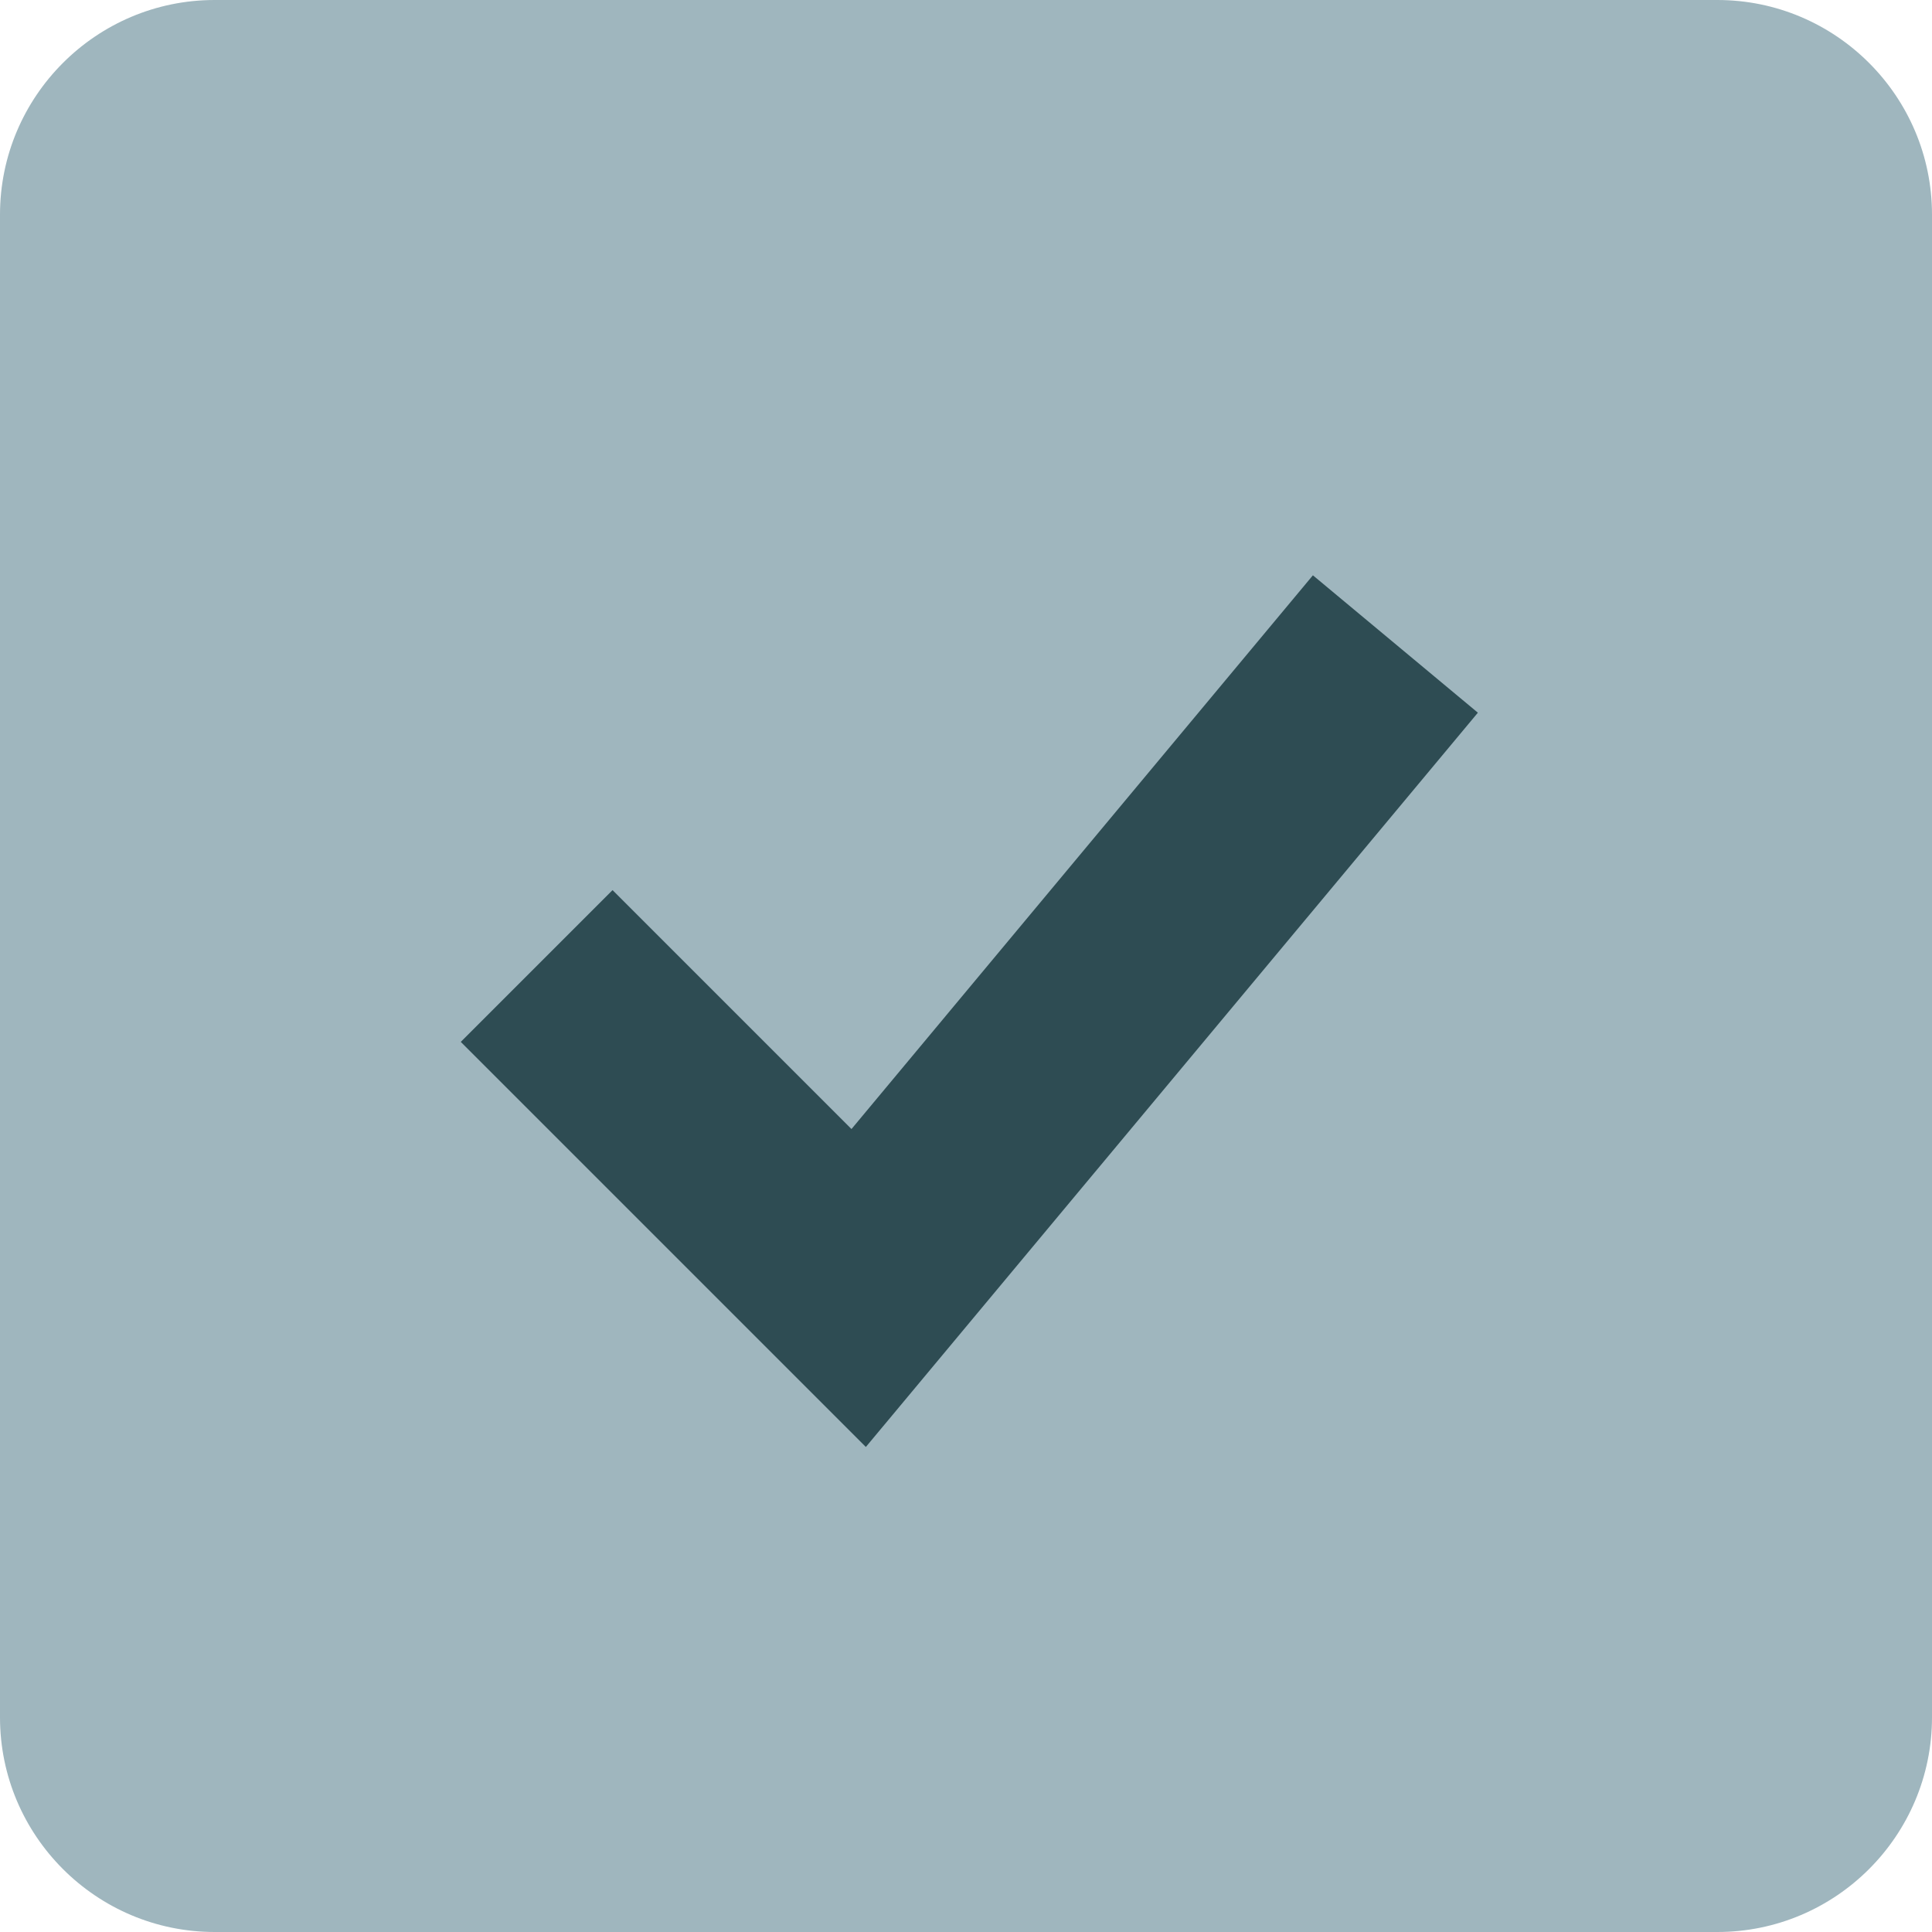<svg width="18" height="18" viewBox="0 0 18 18" fill="none" xmlns="http://www.w3.org/2000/svg">
<rect x="1" y="2" width="16" height="13" fill="#2E4C53"/>
<path d="M16 0H2C0.897 0 0 0.897 0 2V16C0 17.103 0.897 18 2 18H16C17.103 18 18 17.103 18 16V2C18 0.897 17.103 0 16 0ZM8.067 13.481L4.293 9.707L5.707 8.293L7.933 10.519L12.232 5.36L13.769 6.64L8.067 13.481V13.481Z" fill="#9FB6BE"/>
</svg>
